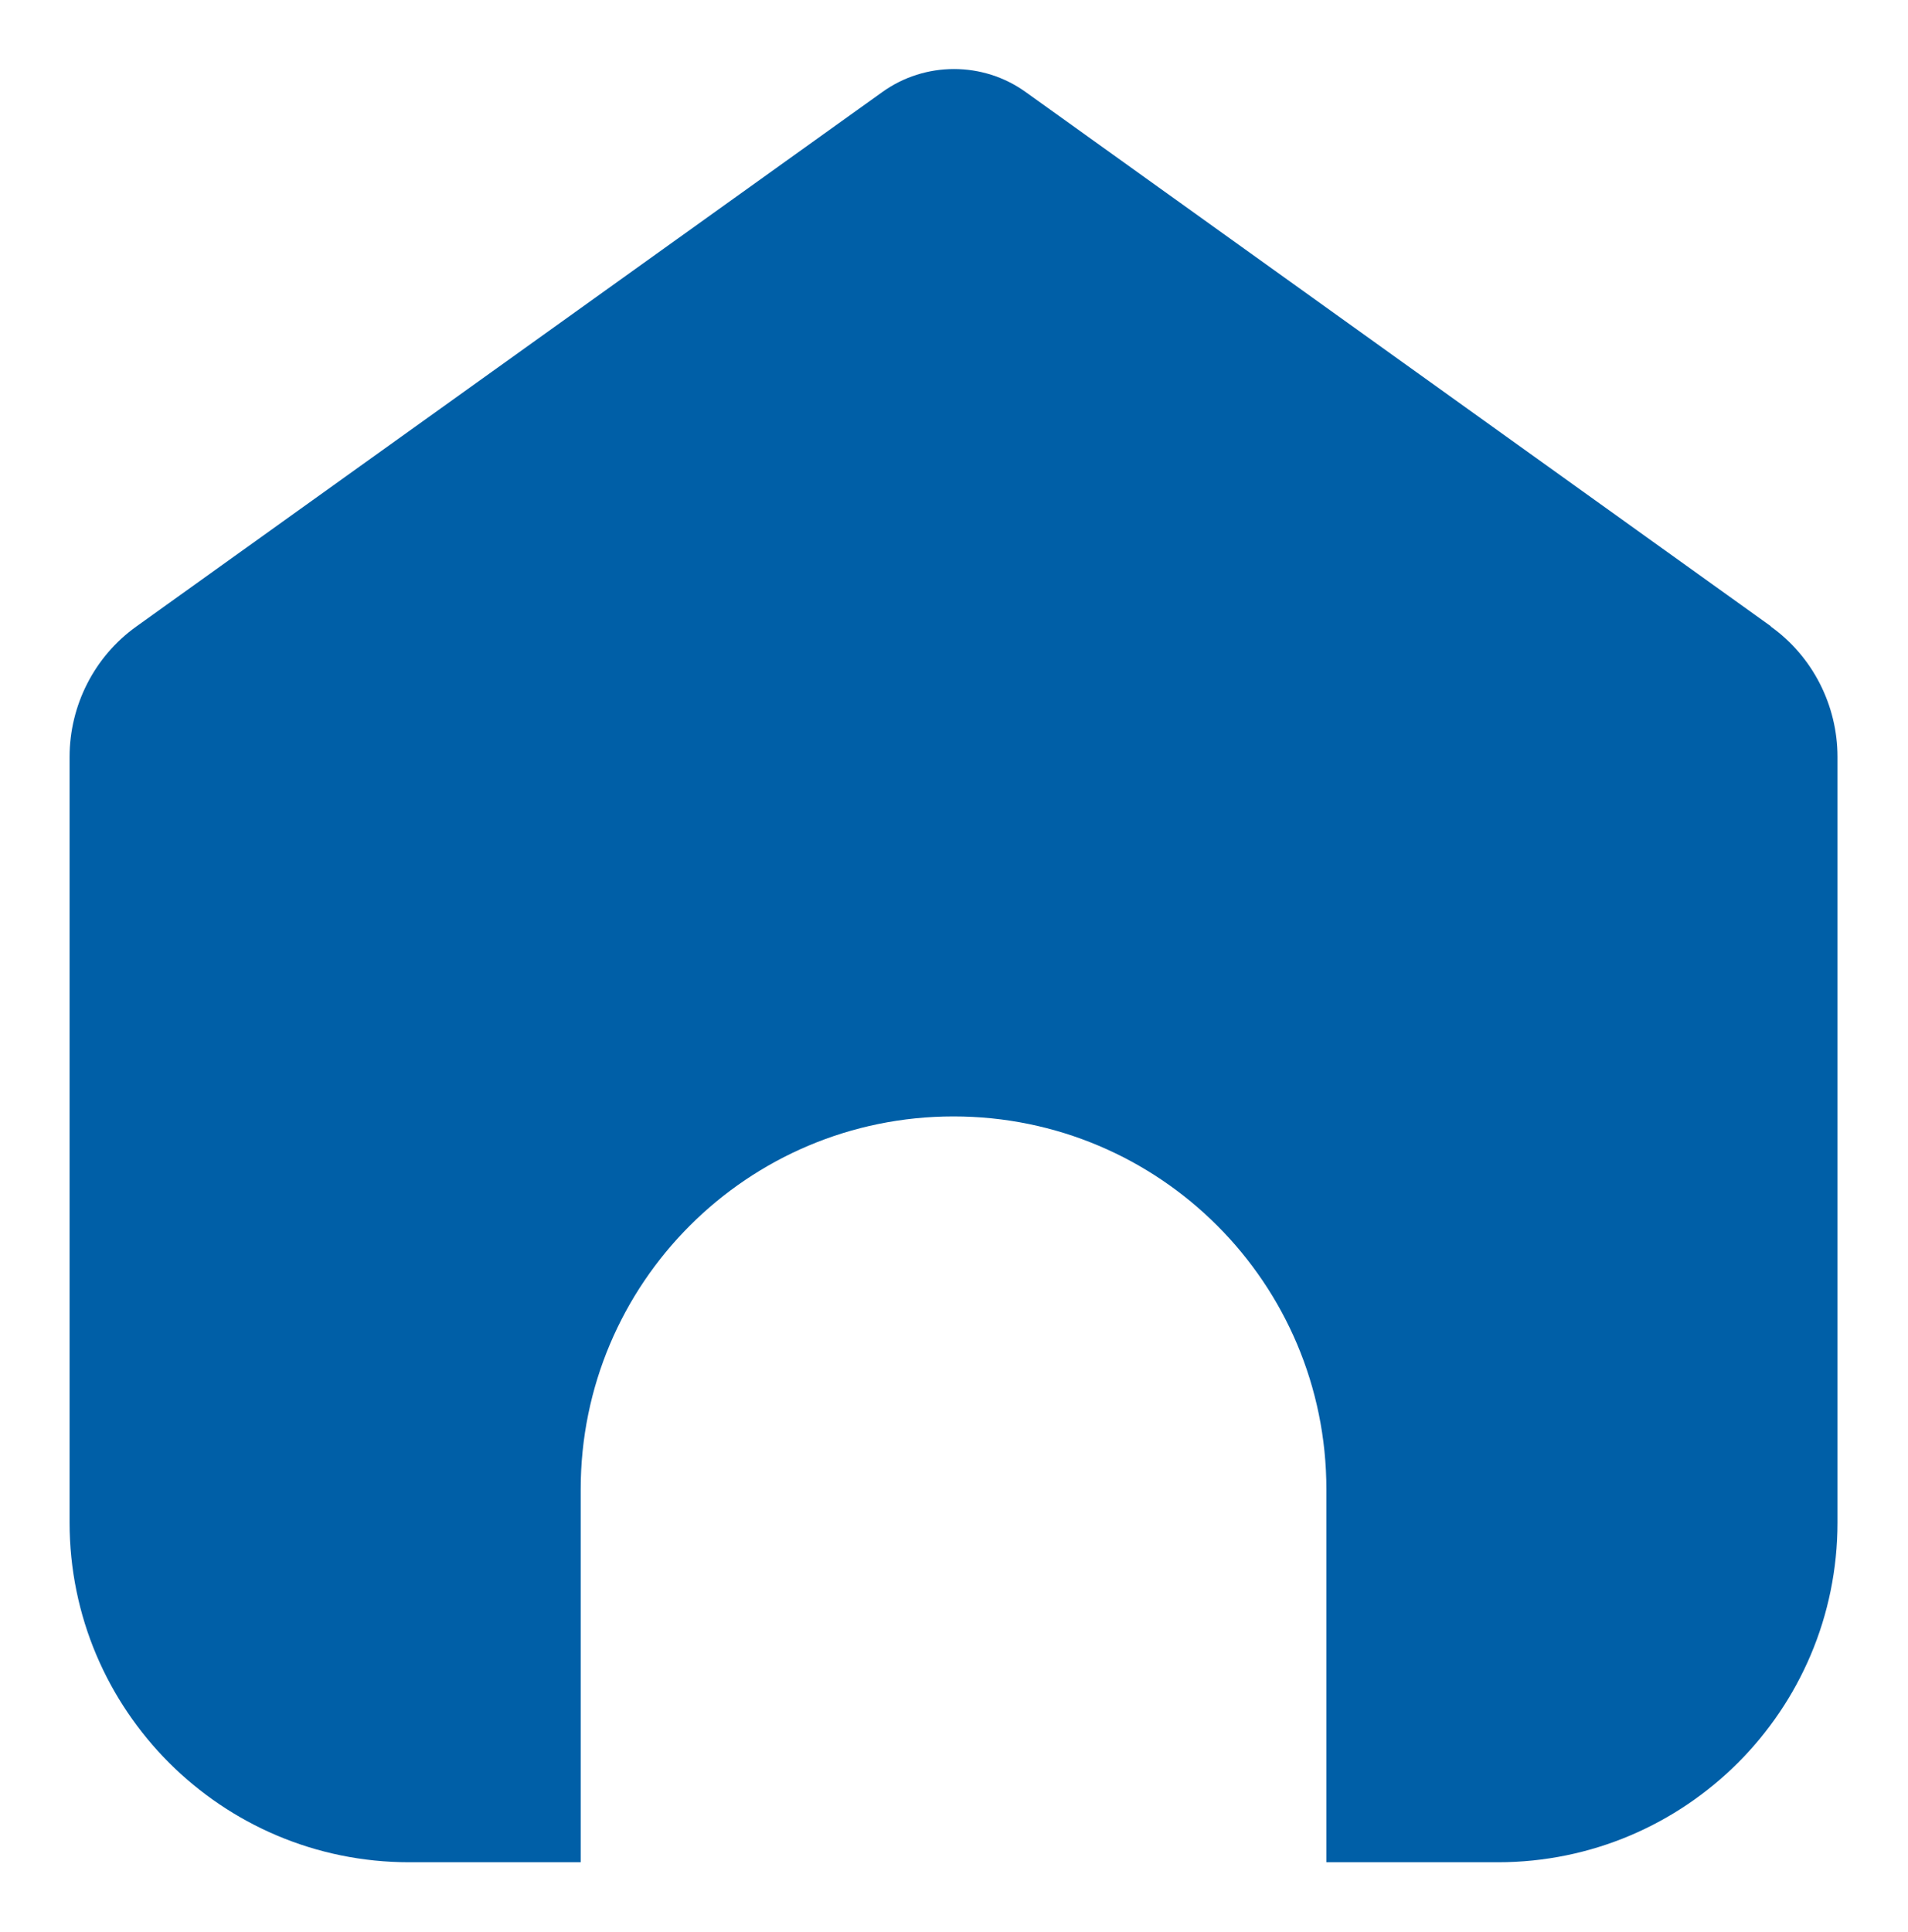 <?xml version="1.0" encoding="UTF-8"?>
<svg xmlns="http://www.w3.org/2000/svg" id="a" width="14.6mm" height="14.78mm" viewBox="0 0 41.38 41.91">
  <path d="M38.42,13.59L22.25,2c-.93-.67-2.19-.67-3.12,0L2.95,13.59c-.91,.65-1.45,1.71-1.45,2.83v16.61c0,4.07,3.3,7.37,7.37,7.37h3.72v-8.09c0-4.47,3.62-8.09,8.09-8.09s8.09,3.62,8.09,8.09v8.09h3.72c4.07,0,7.37-3.3,7.37-7.37V16.42c0-1.12-.54-2.18-1.45-2.83Z" fill="#005fa7"></path>
</svg>
